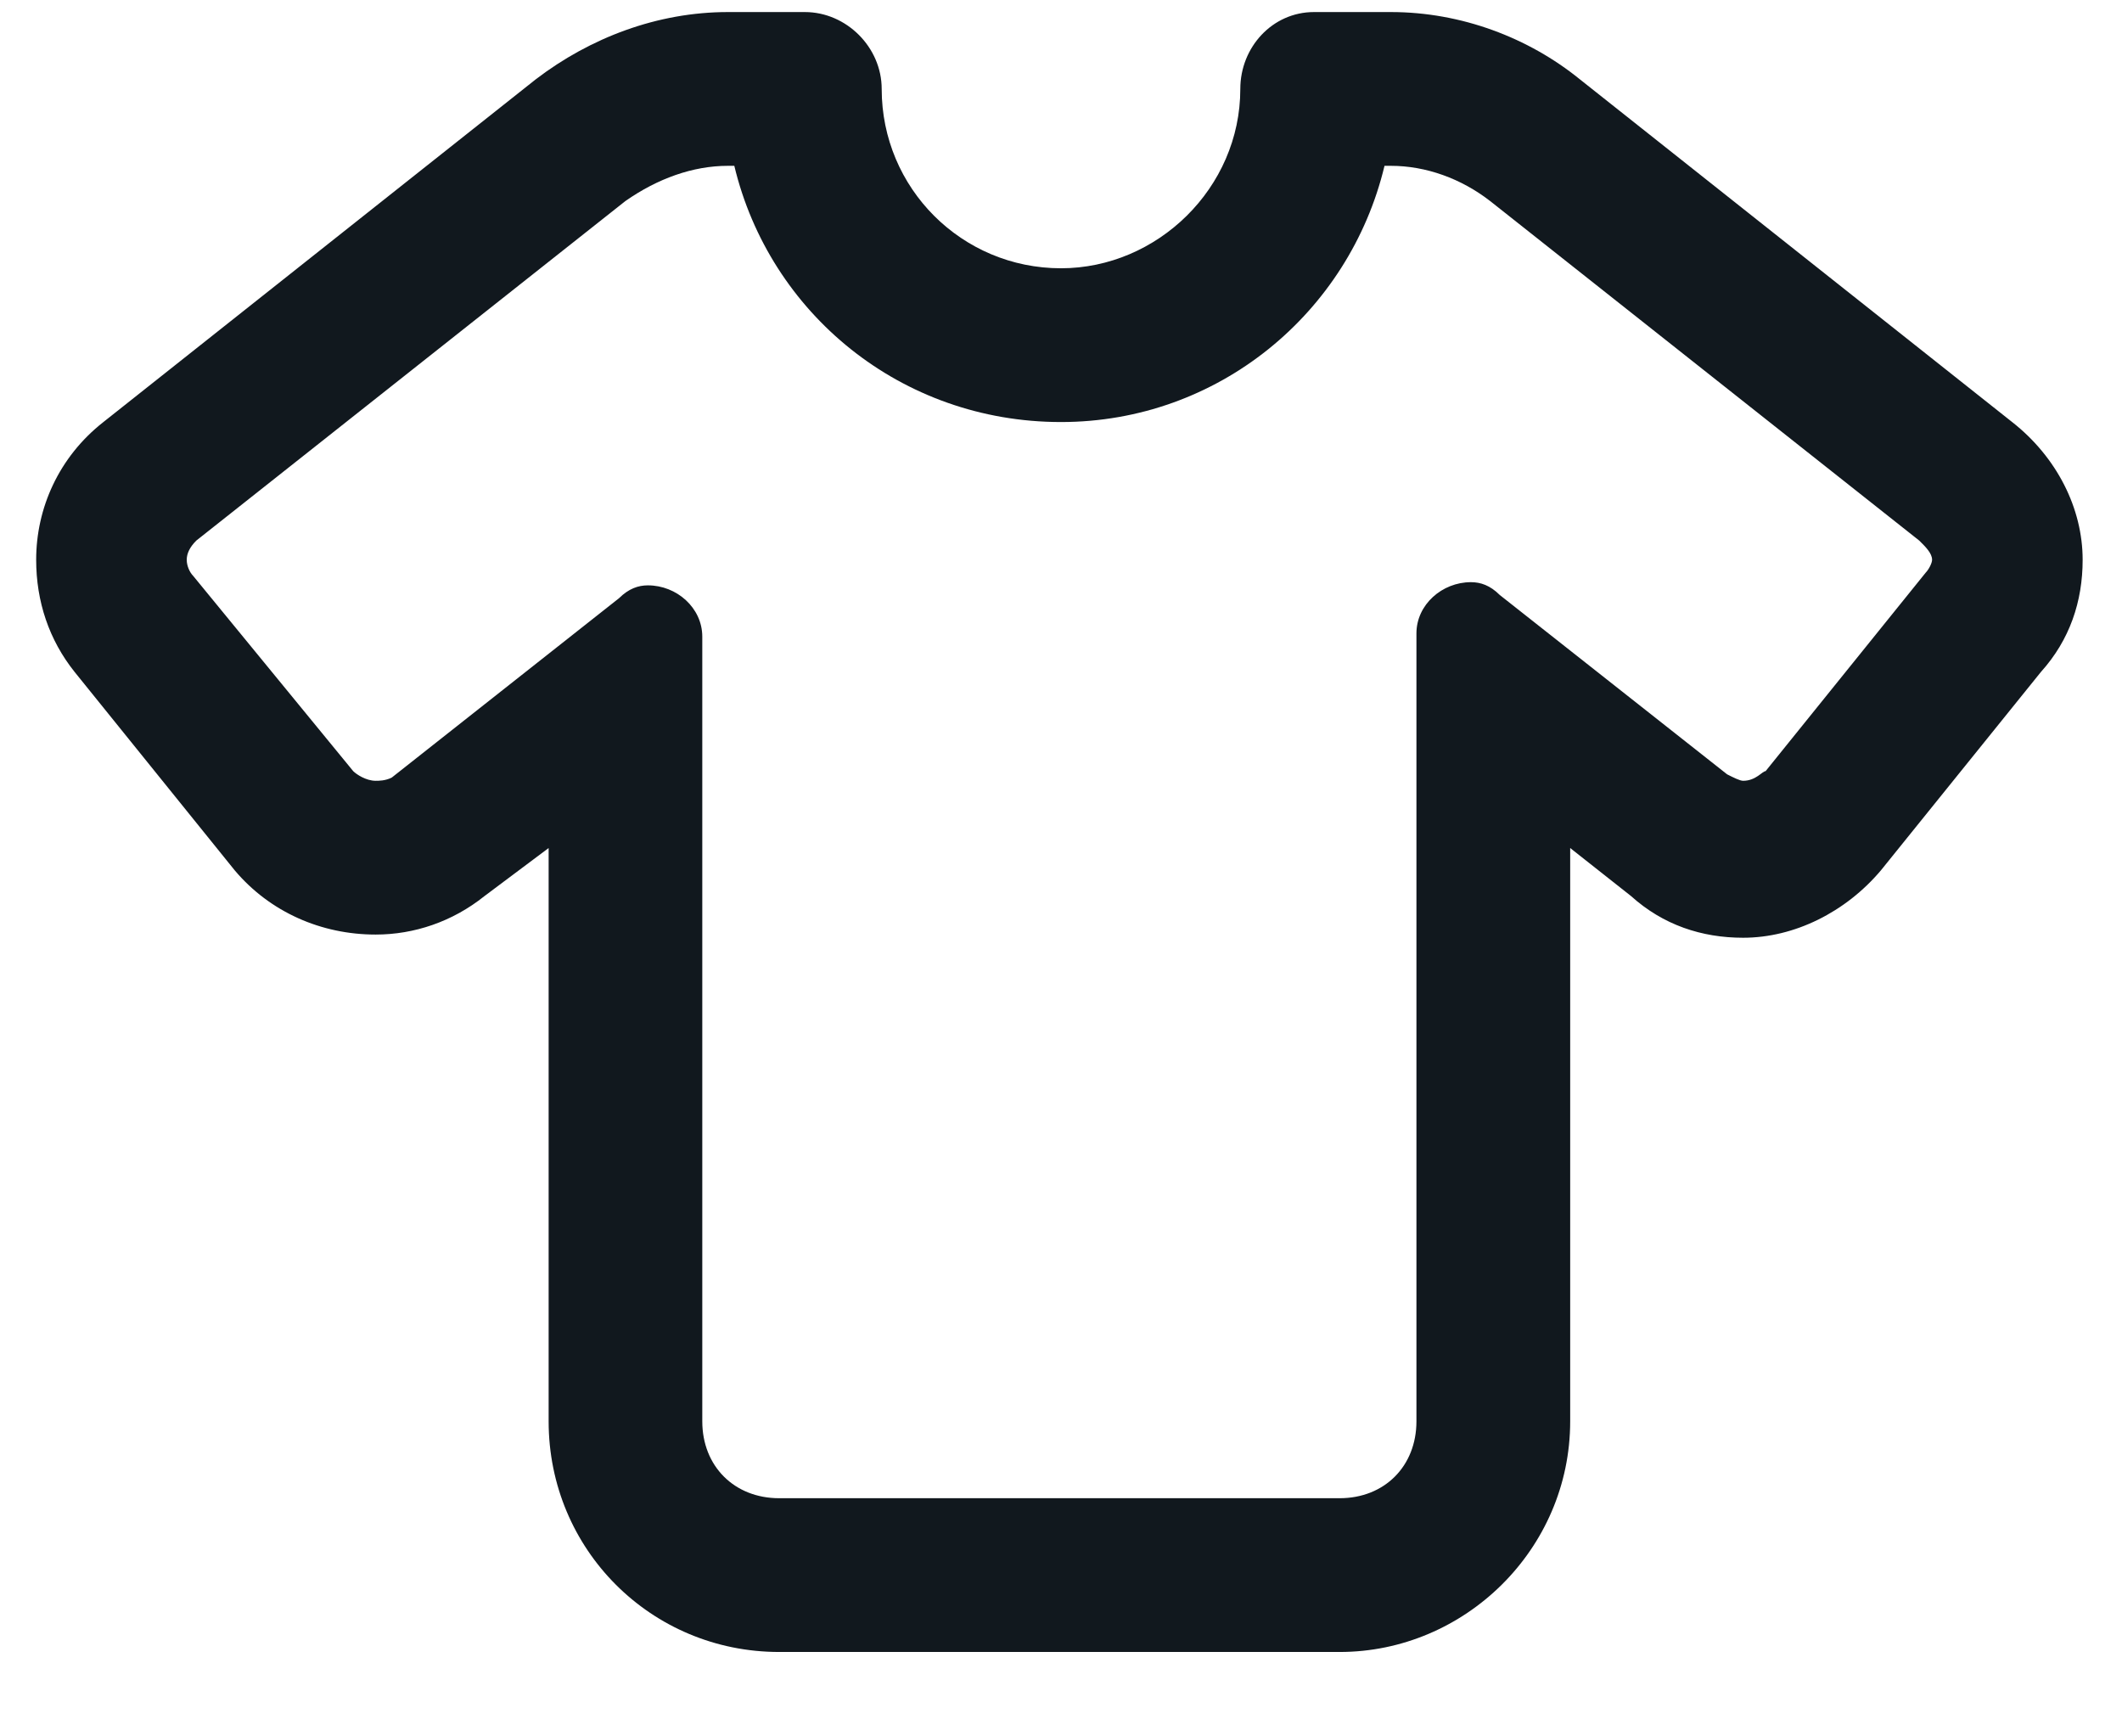 <svg width="22" height="18" viewBox="0 0 22 18" fill="none" xmlns="http://www.w3.org/2000/svg">
<path d="M21.592 5.803C21.592 6.234 21.459 6.633 21.16 6.965L19.5 9.023C19.135 9.455 18.604 9.721 18.072 9.721C17.641 9.721 17.242 9.588 16.91 9.289L16.279 8.791V14.734C16.279 16.062 15.184 17.125 13.889 17.125H8.078C6.75 17.125 5.688 16.062 5.688 14.734V8.791L5.023 9.289C4.691 9.555 4.293 9.688 3.895 9.688C3.33 9.688 2.799 9.455 2.434 9.023L0.773 6.965C0.508 6.633 0.375 6.234 0.375 5.803C0.375 5.271 0.607 4.74 1.072 4.375L5.555 0.822C6.119 0.391 6.816 0.125 7.547 0.125H8.344C8.775 0.125 9.141 0.49 9.141 0.922C9.141 1.951 9.971 2.781 11 2.781C11.996 2.781 12.859 1.951 12.859 0.922C12.859 0.49 13.191 0.125 13.623 0.125H14.42C15.15 0.125 15.848 0.391 16.379 0.822L20.861 4.375C21.326 4.74 21.592 5.271 21.592 5.803ZM20.031 5.803C20.031 5.736 19.965 5.67 19.898 5.604L15.449 2.084C15.15 1.852 14.785 1.719 14.42 1.719H14.354C13.988 3.246 12.627 4.375 11 4.375C9.34 4.375 7.979 3.246 7.613 1.719H7.547C7.182 1.719 6.816 1.852 6.484 2.084L2.035 5.604C1.969 5.67 1.936 5.736 1.936 5.803C1.936 5.869 1.969 5.936 2.002 5.969L3.662 7.994C3.695 8.027 3.795 8.094 3.895 8.094C3.928 8.094 3.994 8.094 4.061 8.061L6.418 6.201C6.518 6.102 6.617 6.068 6.717 6.068C7.016 6.068 7.281 6.301 7.281 6.6V14.734C7.281 15.199 7.613 15.531 8.078 15.531H13.889C14.354 15.531 14.685 15.199 14.685 14.734V6.566C14.685 6.268 14.951 6.035 15.25 6.035C15.35 6.035 15.449 6.068 15.549 6.168L17.906 8.027C17.973 8.061 18.039 8.094 18.072 8.094C18.205 8.094 18.271 7.994 18.305 7.994L19.965 5.936C19.998 5.902 20.031 5.836 20.031 5.803Z" fill="#11181E"/>
</svg>
